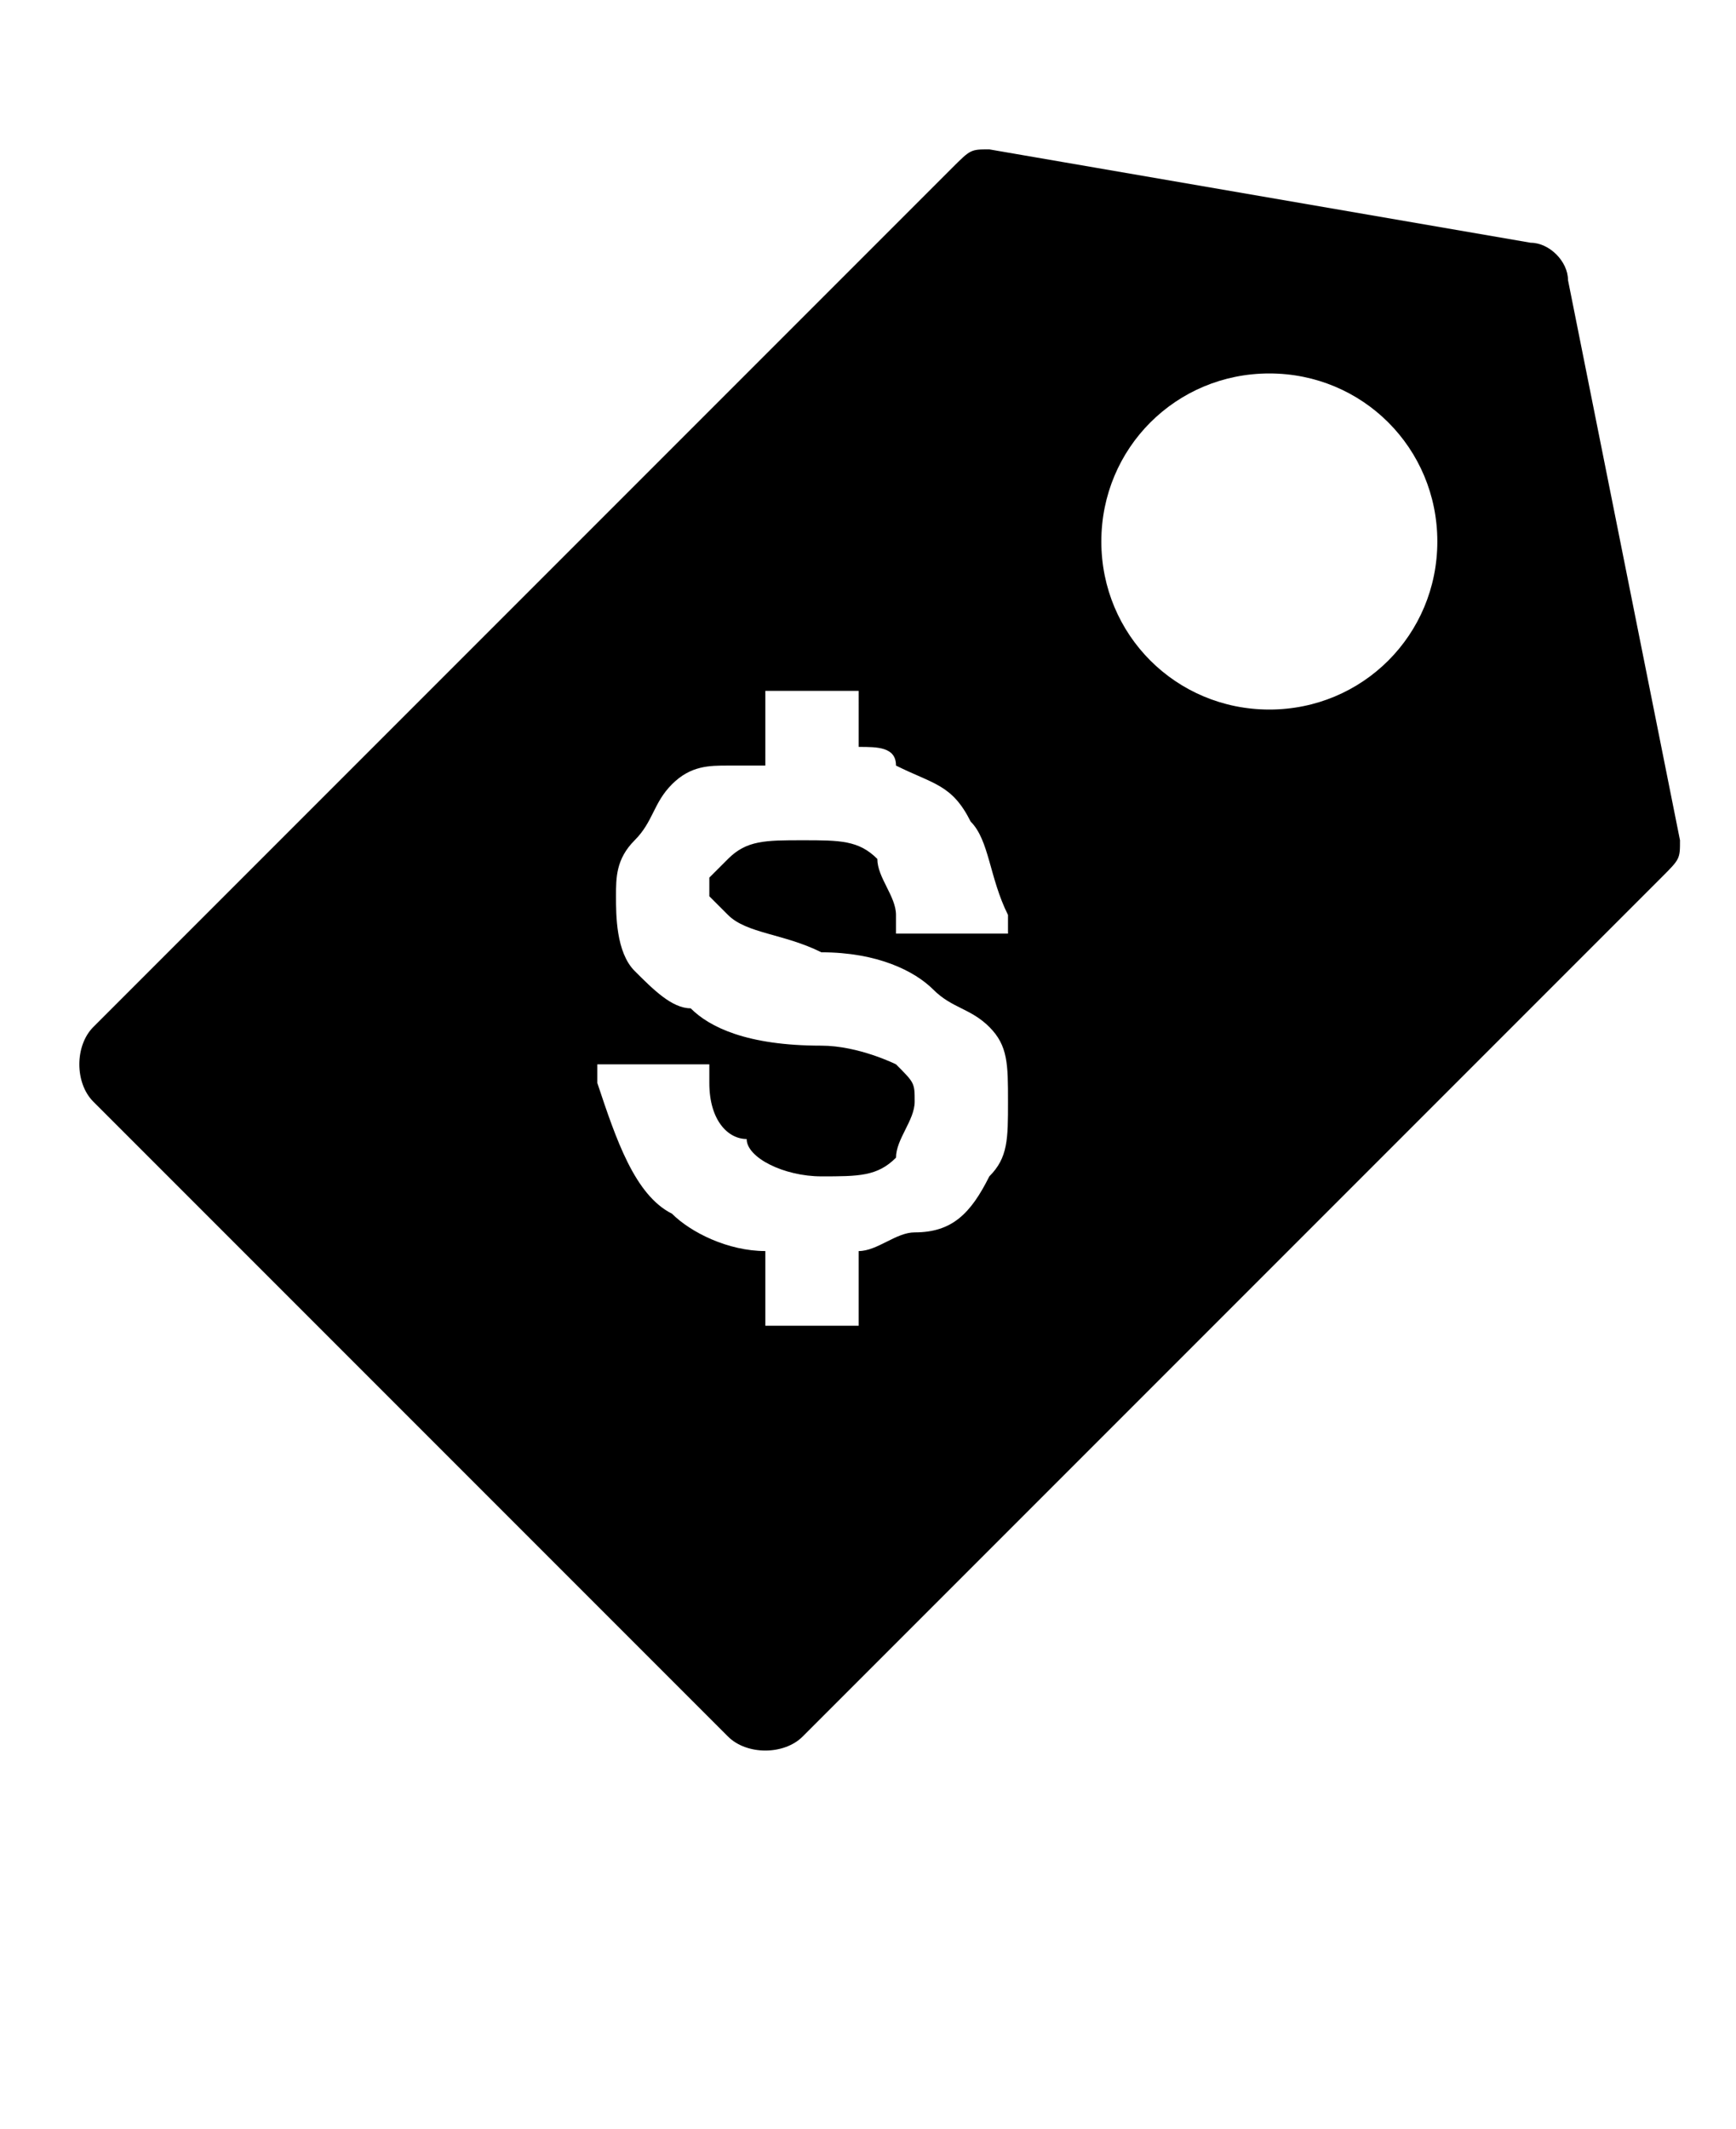 <?xml version="1.0" encoding="utf-8"?>
<!-- Generator: Adobe Illustrator 27.8.1, SVG Export Plug-In . SVG Version: 6.00 Build 0)  -->
<svg version="1.1"
	 id="Layer_1" xmlns:dc="http://purl.org/dc/elements/1.1/" xmlns:inkscape="http://www.inkscape.org/namespaces/inkscape" xmlns:rdf="http://www.w3.org/1999/02/22-rdf-syntax-ns#" xmlns:cc="http://creativecommons.org/ns#" xmlns:svg="http://www.w3.org/2000/svg" xmlns:sodipodi="http://sodipodi.sourceforge.net/DTD/sodipodi-0.dtd"
	 xmlns="http://www.w3.org/2000/svg" xmlns:xlink="http://www.w3.org/1999/xlink" x="0px" y="0px" viewBox="0 0 9.3 11.4"
	 style="enable-background:new 0 0 9.3 11.4;" xml:space="preserve">
<g>
	<path d="M5.3,0.8c-0.1,0-0.1,0-0.2,0.1L0.5,5.5c-0.1,0.1-0.1,0.3,0,0.4c0,0,0,0,0,0l3.4,3.4c0.1,0.1,0.3,0.1,0.4,0c0,0,0,0,0,0
		l4.6-4.6c0.1-0.1,0.1-0.1,0.1-0.2L8.4,1.5c0-0.1-0.1-0.2-0.2-0.2L5.3,0.8C5.3,0.8,5.3,0.8,5.3,0.8L5.3,0.8z M6.8,2
		c0.5,0,0.9,0.4,0.9,0.9c0,0.5-0.4,0.9-0.9,0.9c-0.5,0-0.9-0.4-0.9-0.9C5.9,2.4,6.3,2,6.8,2z M4.1,3.7h0.5V4V4c0.1,0,0.2,0,0.2,0.1
		C5,4.2,5.1,4.2,5.2,4.4c0.1,0.1,0.1,0.3,0.2,0.5l0,0.1H4.8l0-0.1c0-0.1-0.1-0.2-0.1-0.3C4.6,4.5,4.5,4.5,4.3,4.5
		c-0.2,0-0.3,0-0.4,0.1C3.9,4.6,3.8,4.7,3.8,4.7c0,0,0,0.1,0,0.1v0c0,0,0.1,0.1,0.1,0.1C4,5,4.2,5,4.4,5.1C4.7,5.1,4.9,5.2,5,5.3v0
		c0.1,0.1,0.2,0.1,0.3,0.2c0.1,0.1,0.1,0.2,0.1,0.4c0,0.2,0,0.3-0.1,0.4C5.2,6.5,5.1,6.6,4.9,6.6h0c-0.1,0-0.2,0.1-0.3,0.1v0.1v0.3
		H4.1V6.8V6.7c-0.2,0-0.4-0.1-0.5-0.2C3.4,6.4,3.3,6.1,3.2,5.8l0-0.1h0.3h0.3l0,0.1c0,0.2,0.1,0.3,0.2,0.3C4,6.2,4.2,6.3,4.4,6.3
		c0.2,0,0.3,0,0.4-0.1C4.8,6.1,4.9,6,4.9,5.9c0-0.1,0-0.1-0.1-0.2c0,0-0.2-0.1-0.4-0.1C4,5.6,3.8,5.5,3.7,5.4
		C3.6,5.4,3.5,5.3,3.4,5.2C3.3,5.1,3.3,4.9,3.3,4.8c0-0.1,0-0.2,0.1-0.3c0.1-0.1,0.1-0.2,0.2-0.3c0.1-0.1,0.2-0.1,0.3-0.1
		c0.1,0,0.1,0,0.2,0V4L4.1,3.7z"/>
</g>
</svg>
